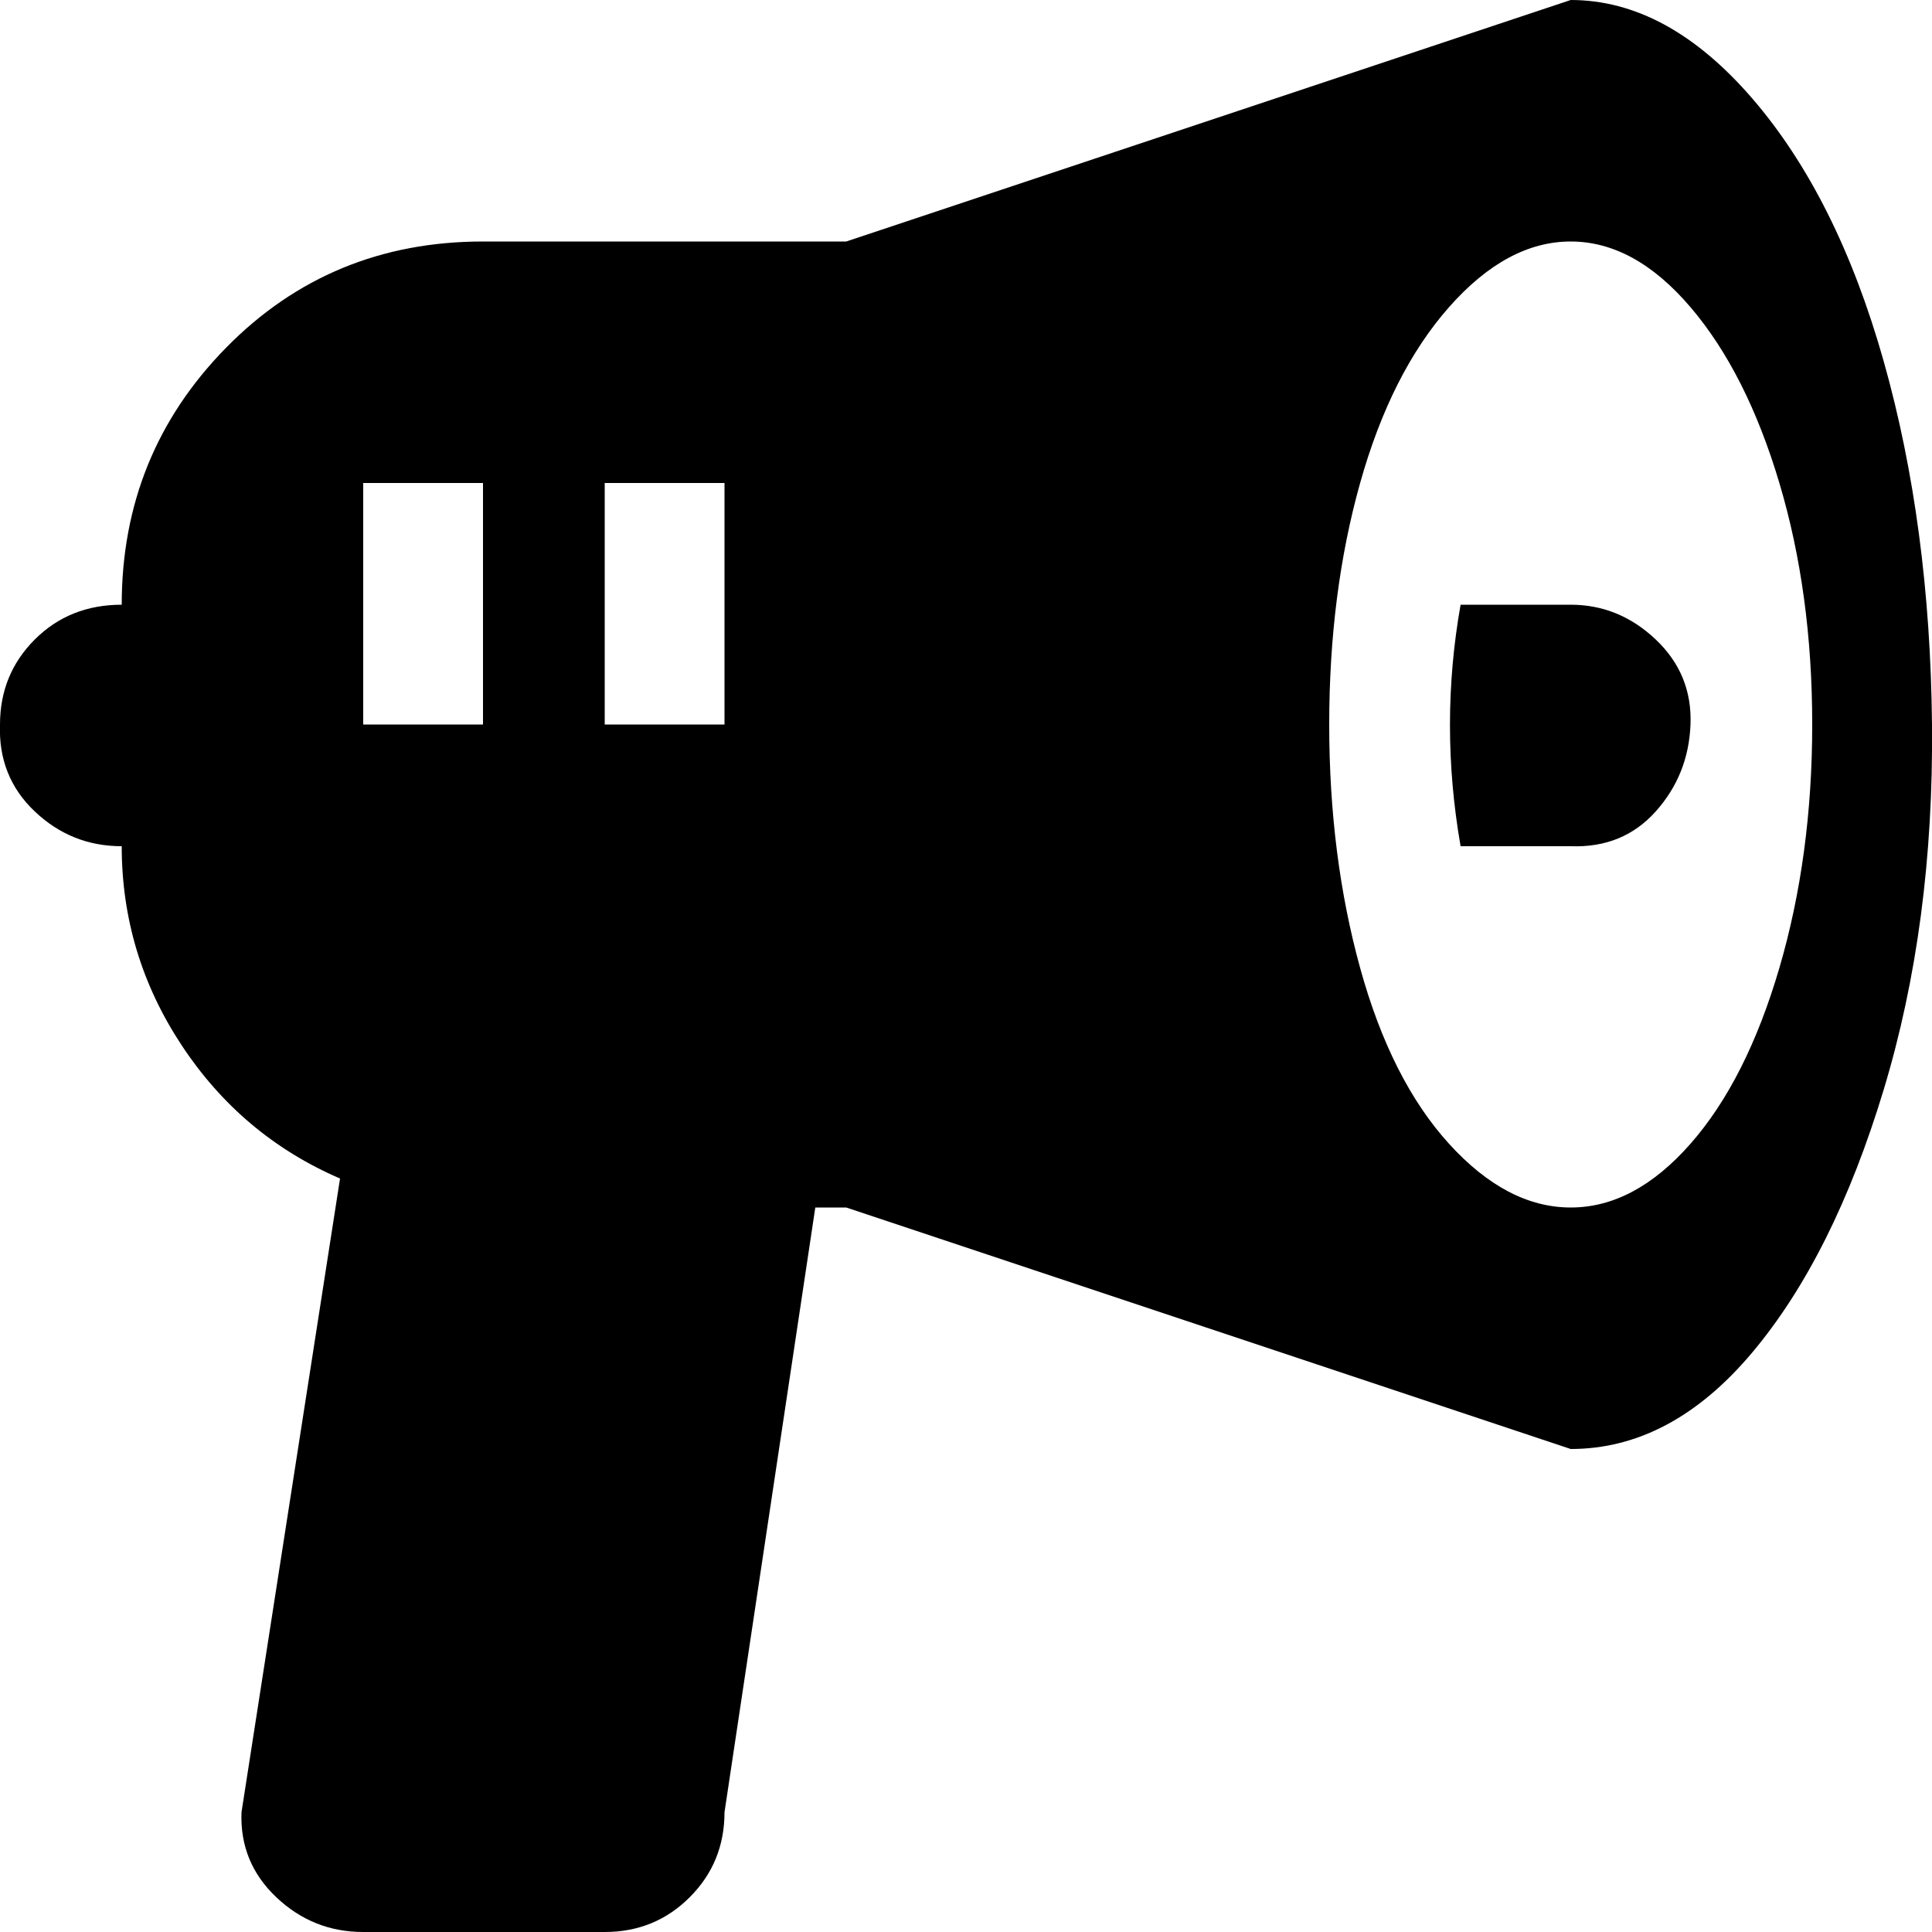 <?xml version="1.0" encoding="utf-8"?>
<!-- Скачано с сайта svg4.ru / Downloaded from svg4.ru -->
<svg fill="#000000" width="800px" height="800px" viewBox="0 0 32 32" version="1.1" xmlns="http://www.w3.org/2000/svg">
<title>bullhorn</title>
<path d="M0 12q0-0.832 0.576-1.408t1.44-0.576q0-2.496 1.728-4.256t4.256-1.76h6.016l12-4q1.6 0 3.008 1.632t2.176 4.352 0.8 6.016-0.8 6.048-2.176 4.352-3.008 1.6l-12-4h-0.512l-1.504 10.016q0 0.832-0.576 1.408t-1.408 0.576h-4q-0.832 0-1.44-0.576t-0.576-1.408l1.632-10.496q-1.632-0.704-2.624-2.208t-0.992-3.296q-0.832 0-1.44-0.576t-0.576-1.44zM6.016 12h1.984v-4h-1.984v4zM10.016 12h1.984v-4h-1.984v4zM22.016 12q0 2.176 0.512 4.032t1.472 2.912 2.016 1.056 1.984-1.056 1.472-2.912 0.544-4.032-0.544-4-1.472-2.912-1.984-1.088-2.016 1.088-1.472 2.912-0.512 4zM24.192 14.016q-0.352-2.016 0-4h1.824q0.8 0 1.408 0.576t0.576 1.408-0.576 1.44-1.408 0.576h-1.824z"></path>
</svg>